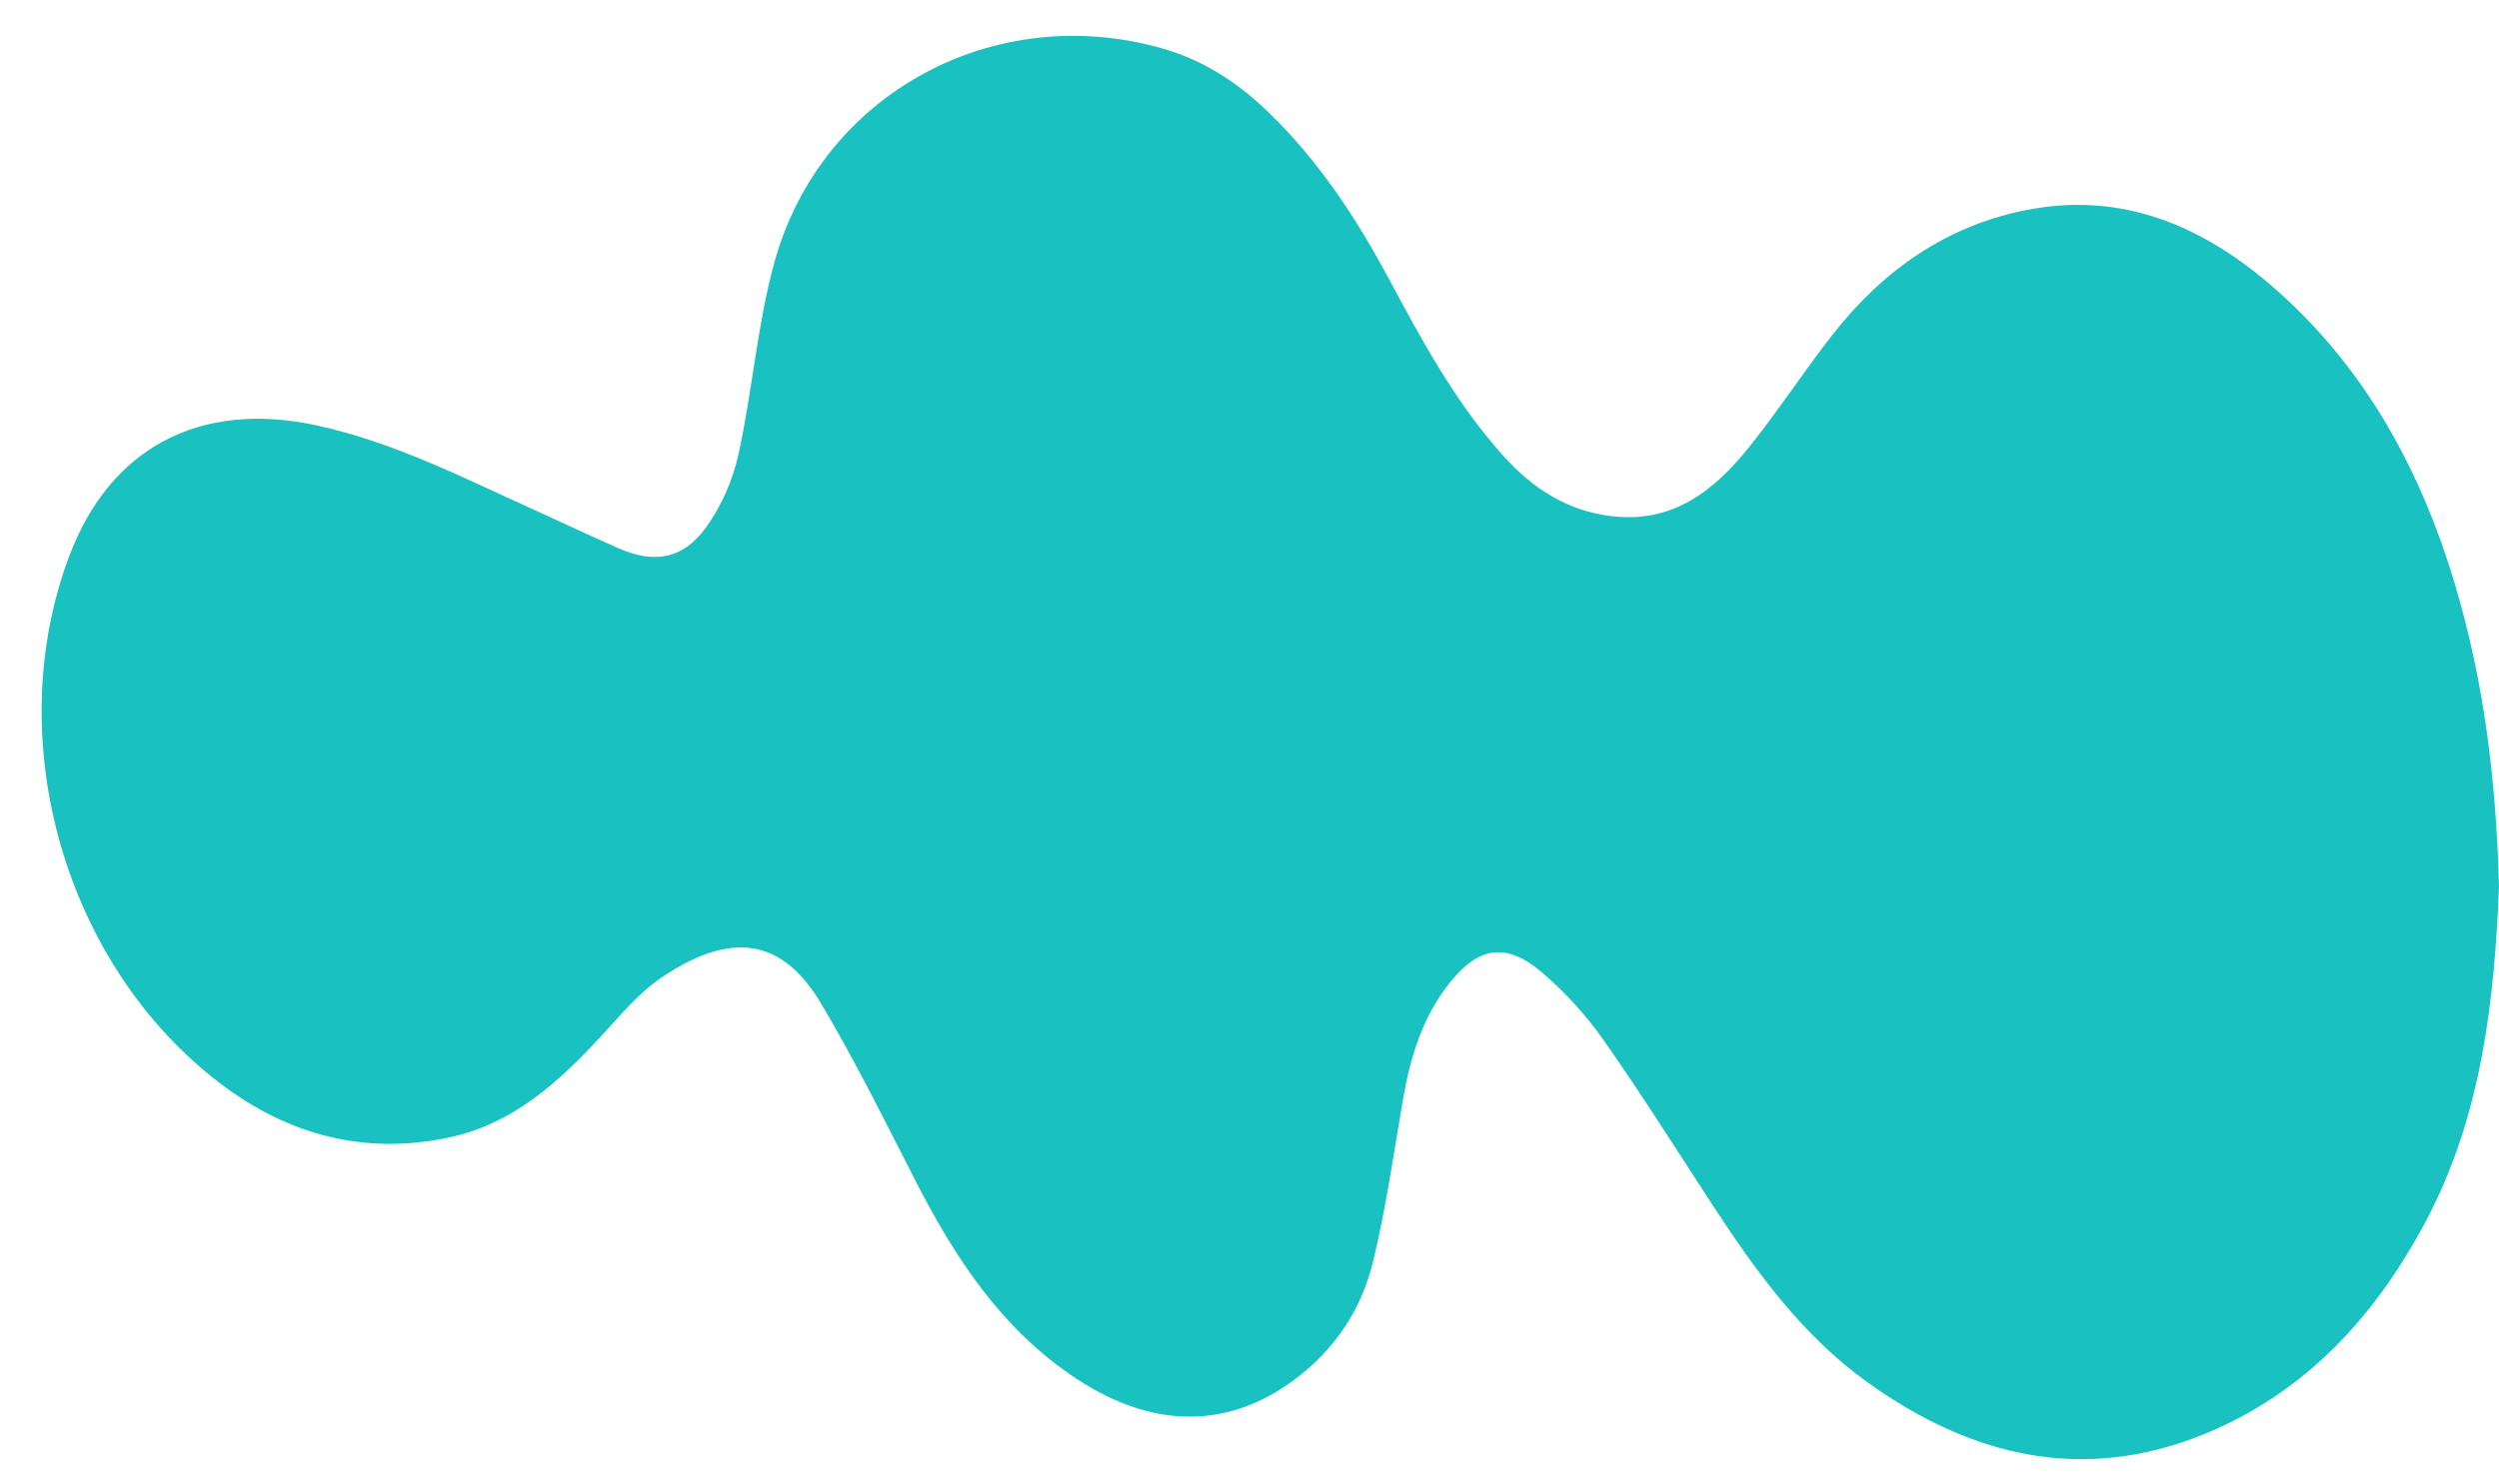 <?xml version="1.0" encoding="UTF-8" standalone="no"?><svg xmlns="http://www.w3.org/2000/svg" xmlns:xlink="http://www.w3.org/1999/xlink" fill="#000000" height="1087" preserveAspectRatio="xMidYMid meet" version="1" viewBox="-30.5 -25.7 1830.5 1087.0" width="1830.5" zoomAndPan="magnify"><g id="change1_1"><path d="M 1799.992 624.355 C 1796.668 705.188 1787.91 791.207 1746.094 869.68 C 1709.242 938.824 1658.215 994.762 1584.215 1024.98 C 1495.242 1061.316 1413.492 1041.488 1337.938 987.477 C 1289.113 952.578 1254.805 904.629 1222.539 855.066 C 1196.566 815.176 1171.164 774.867 1143.812 735.938 C 1131.289 718.113 1116.105 701.516 1099.59 687.289 C 1072.723 664.148 1052.348 667.559 1030.52 695.484 C 1011.016 720.441 1002.387 749.613 997.105 780.254 C 990.246 820.027 984.691 860.156 975.098 899.281 C 966.508 934.297 946.723 963.723 917.09 985.602 C 868.496 1021.477 813.738 1021.098 758.273 984.664 C 703.234 948.5 668.875 895.754 639.641 838.559 C 617.543 795.324 595.953 751.691 571.195 709.98 C 545.988 667.508 511.027 651.871 453.863 690.672 C 437.219 701.973 423.805 718.359 409.941 733.371 C 378.949 766.934 345.672 797.363 299.5 807.457 C 237.691 820.973 181.305 806.297 131.438 768.582 C 16.664 681.773 -30.512 515.883 20.363 381.406 C 50.277 302.34 115.934 267.621 200.992 285.895 C 257.602 298.055 308.727 324.348 360.906 347.914 C 381.426 357.18 401.734 366.906 422.352 375.938 C 448.742 387.5 469.68 384.215 486.746 360.609 C 498.008 345.031 506.352 325.754 510.488 306.918 C 520.676 260.531 524.129 212.473 536.652 166.832 C 570.656 42.922 697.891 -25.691 821.559 9.977 C 851.398 18.586 876.289 34.973 898.352 56.258 C 935.266 91.863 962.98 134.062 987.059 178.992 C 1011.488 224.574 1036.074 270.082 1071.16 308.828 C 1092.508 332.398 1117.508 348.57 1149.844 352.48 C 1194.766 357.914 1225.043 333.84 1250.598 302.031 C 1272.375 274.922 1291.312 245.543 1312.867 218.238 C 1349.211 172.188 1395.238 139.828 1453.477 128.258 C 1524.176 114.215 1583.641 140.02 1635.555 185.543 C 1701.809 243.645 1742.461 318.215 1767.48 401.598 C 1788.641 472.121 1797.992 544.633 1799.992 624.355" fill="#19c1c1"/></g></svg>